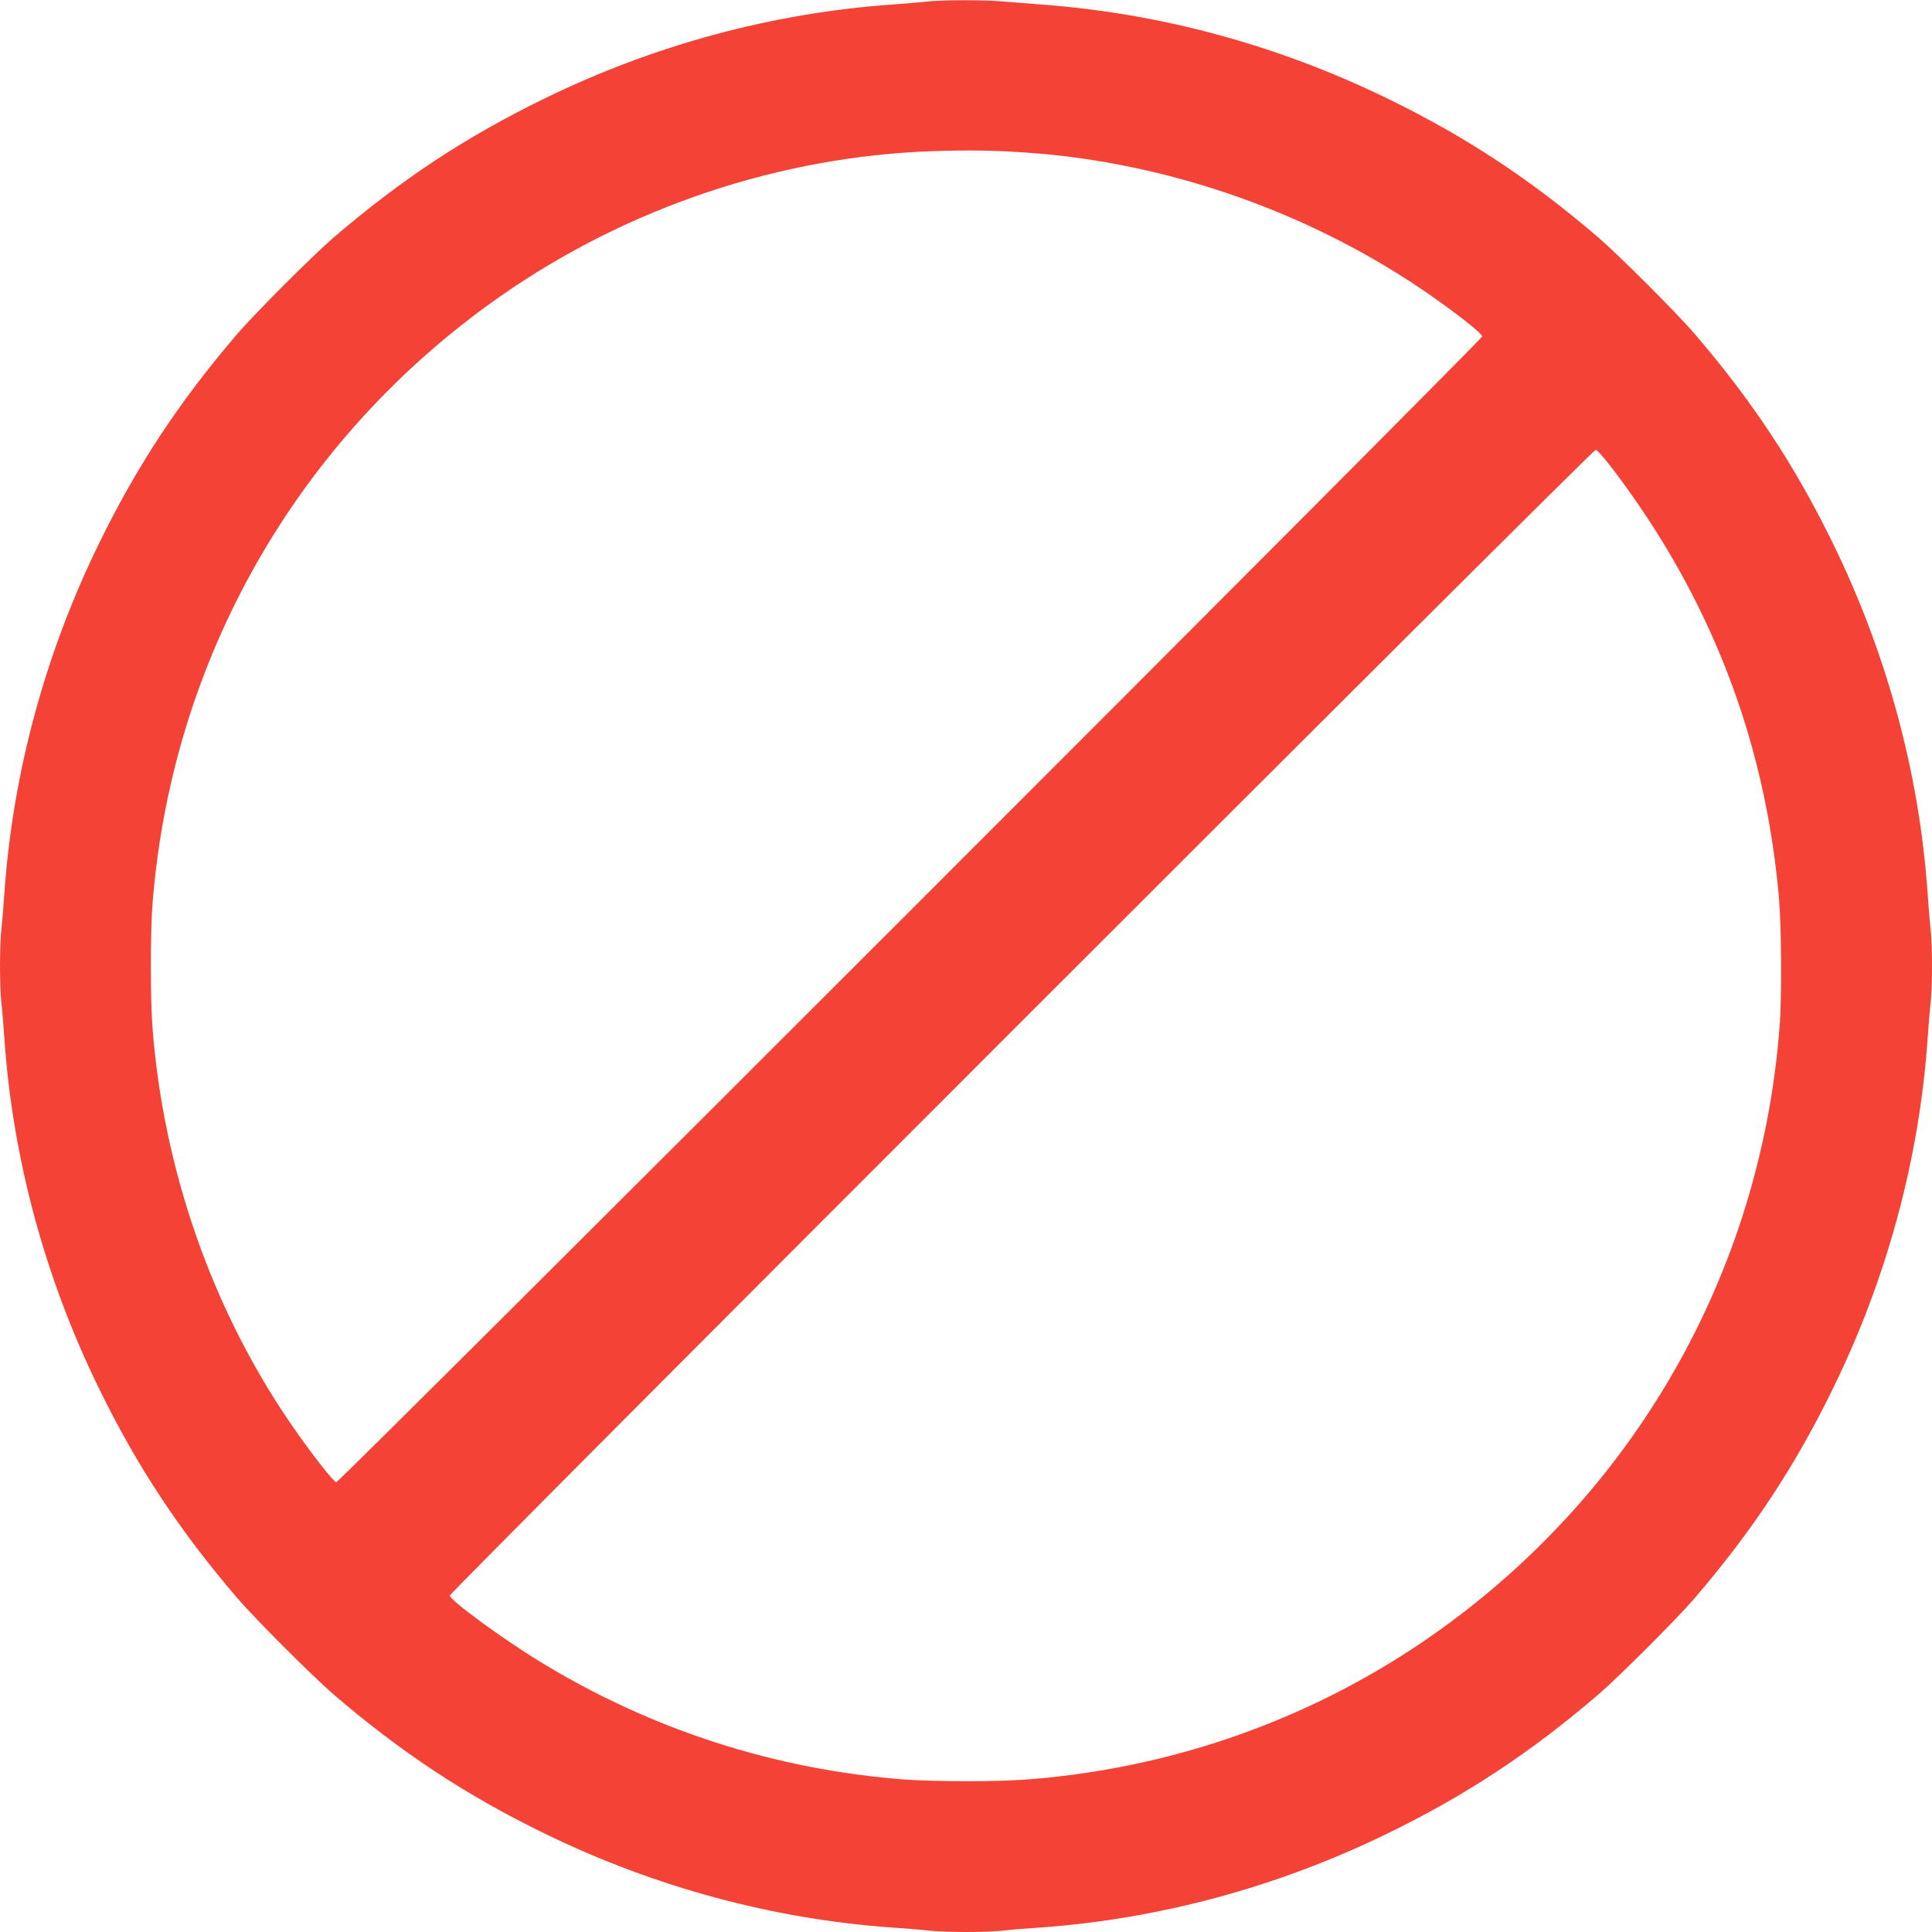 <?xml version="1.0" standalone="no"?>
<!DOCTYPE svg PUBLIC "-//W3C//DTD SVG 20010904//EN"
 "http://www.w3.org/TR/2001/REC-SVG-20010904/DTD/svg10.dtd">
<svg version="1.0" xmlns="http://www.w3.org/2000/svg"
 width="1280pt" height="1280pt" viewBox="0 0 1280 1280"
 preserveAspectRatio="xMidYMid meet">
<g transform="translate(0,1280) scale(0.1,-0.1)"
fill="#f44336" stroke="none">
<path d="M6145 12790 c-38 -5 -144 -13 -235 -20 -790 -56 -1574 -267 -2299
-621 -524 -255 -951 -537 -1401 -923 -135 -116 -520 -501 -636 -636 -386 -450
-668 -877 -923 -1401 -353 -724 -565 -1509 -621 -2294 -6 -88 -15 -201 -21
-252 -12 -117 -12 -369 0 -486 6 -51 15 -164 21 -252 56 -785 268 -1570 621
-2294 255 -524 537 -951 923 -1401 116 -135 501 -520 636 -636 450 -386 877
-668 1401 -923 724 -353 1509 -565 2294 -621 88 -6 201 -15 252 -21 117 -12
369 -12 486 0 51 6 164 15 252 21 785 56 1570 268 2294 621 524 255 951 537
1401 923 135 116 520 501 636 636 386 450 668 877 923 1401 353 724 565 1509
621 2294 6 88 15 201 21 252 12 117 12 369 0 486 -6 51 -15 164 -21 252 -56
786 -269 1571 -621 2294 -255 524 -537 951 -923 1401 -116 135 -501 520 -636
636 -448 385 -875 666 -1395 920 -729 355 -1501 565 -2295 624 -80 6 -192 15
-250 20 -120 11 -402 11 -505 0z m655 -1001 c948 -65 1907 -405 2688 -953 188
-132 332 -247 332 -265 0 -21 -7570 -7591 -7592 -7591 -17 0 -170 196 -300
385 -523 762 -846 1686 -918 2630 -14 180 -14 630 0 810 125 1627 964 3095
2305 4032 844 590 1857 929 2875 962 233 7 401 5 610 -10z m3892 -2106 c637
-842 1000 -1778 1093 -2820 18 -199 21 -665 5 -868 -125 -1627 -964 -3095
-2305 -4032 -705 -493 -1528 -811 -2387 -922 -240 -32 -412 -42 -698 -42 -146
0 -328 5 -405 11 -863 66 -1682 331 -2419 782 -247 151 -596 407 -596 437 0
21 7570 7591 7592 7591 9 0 60 -57 120 -137z"/>
</g>
</svg>
